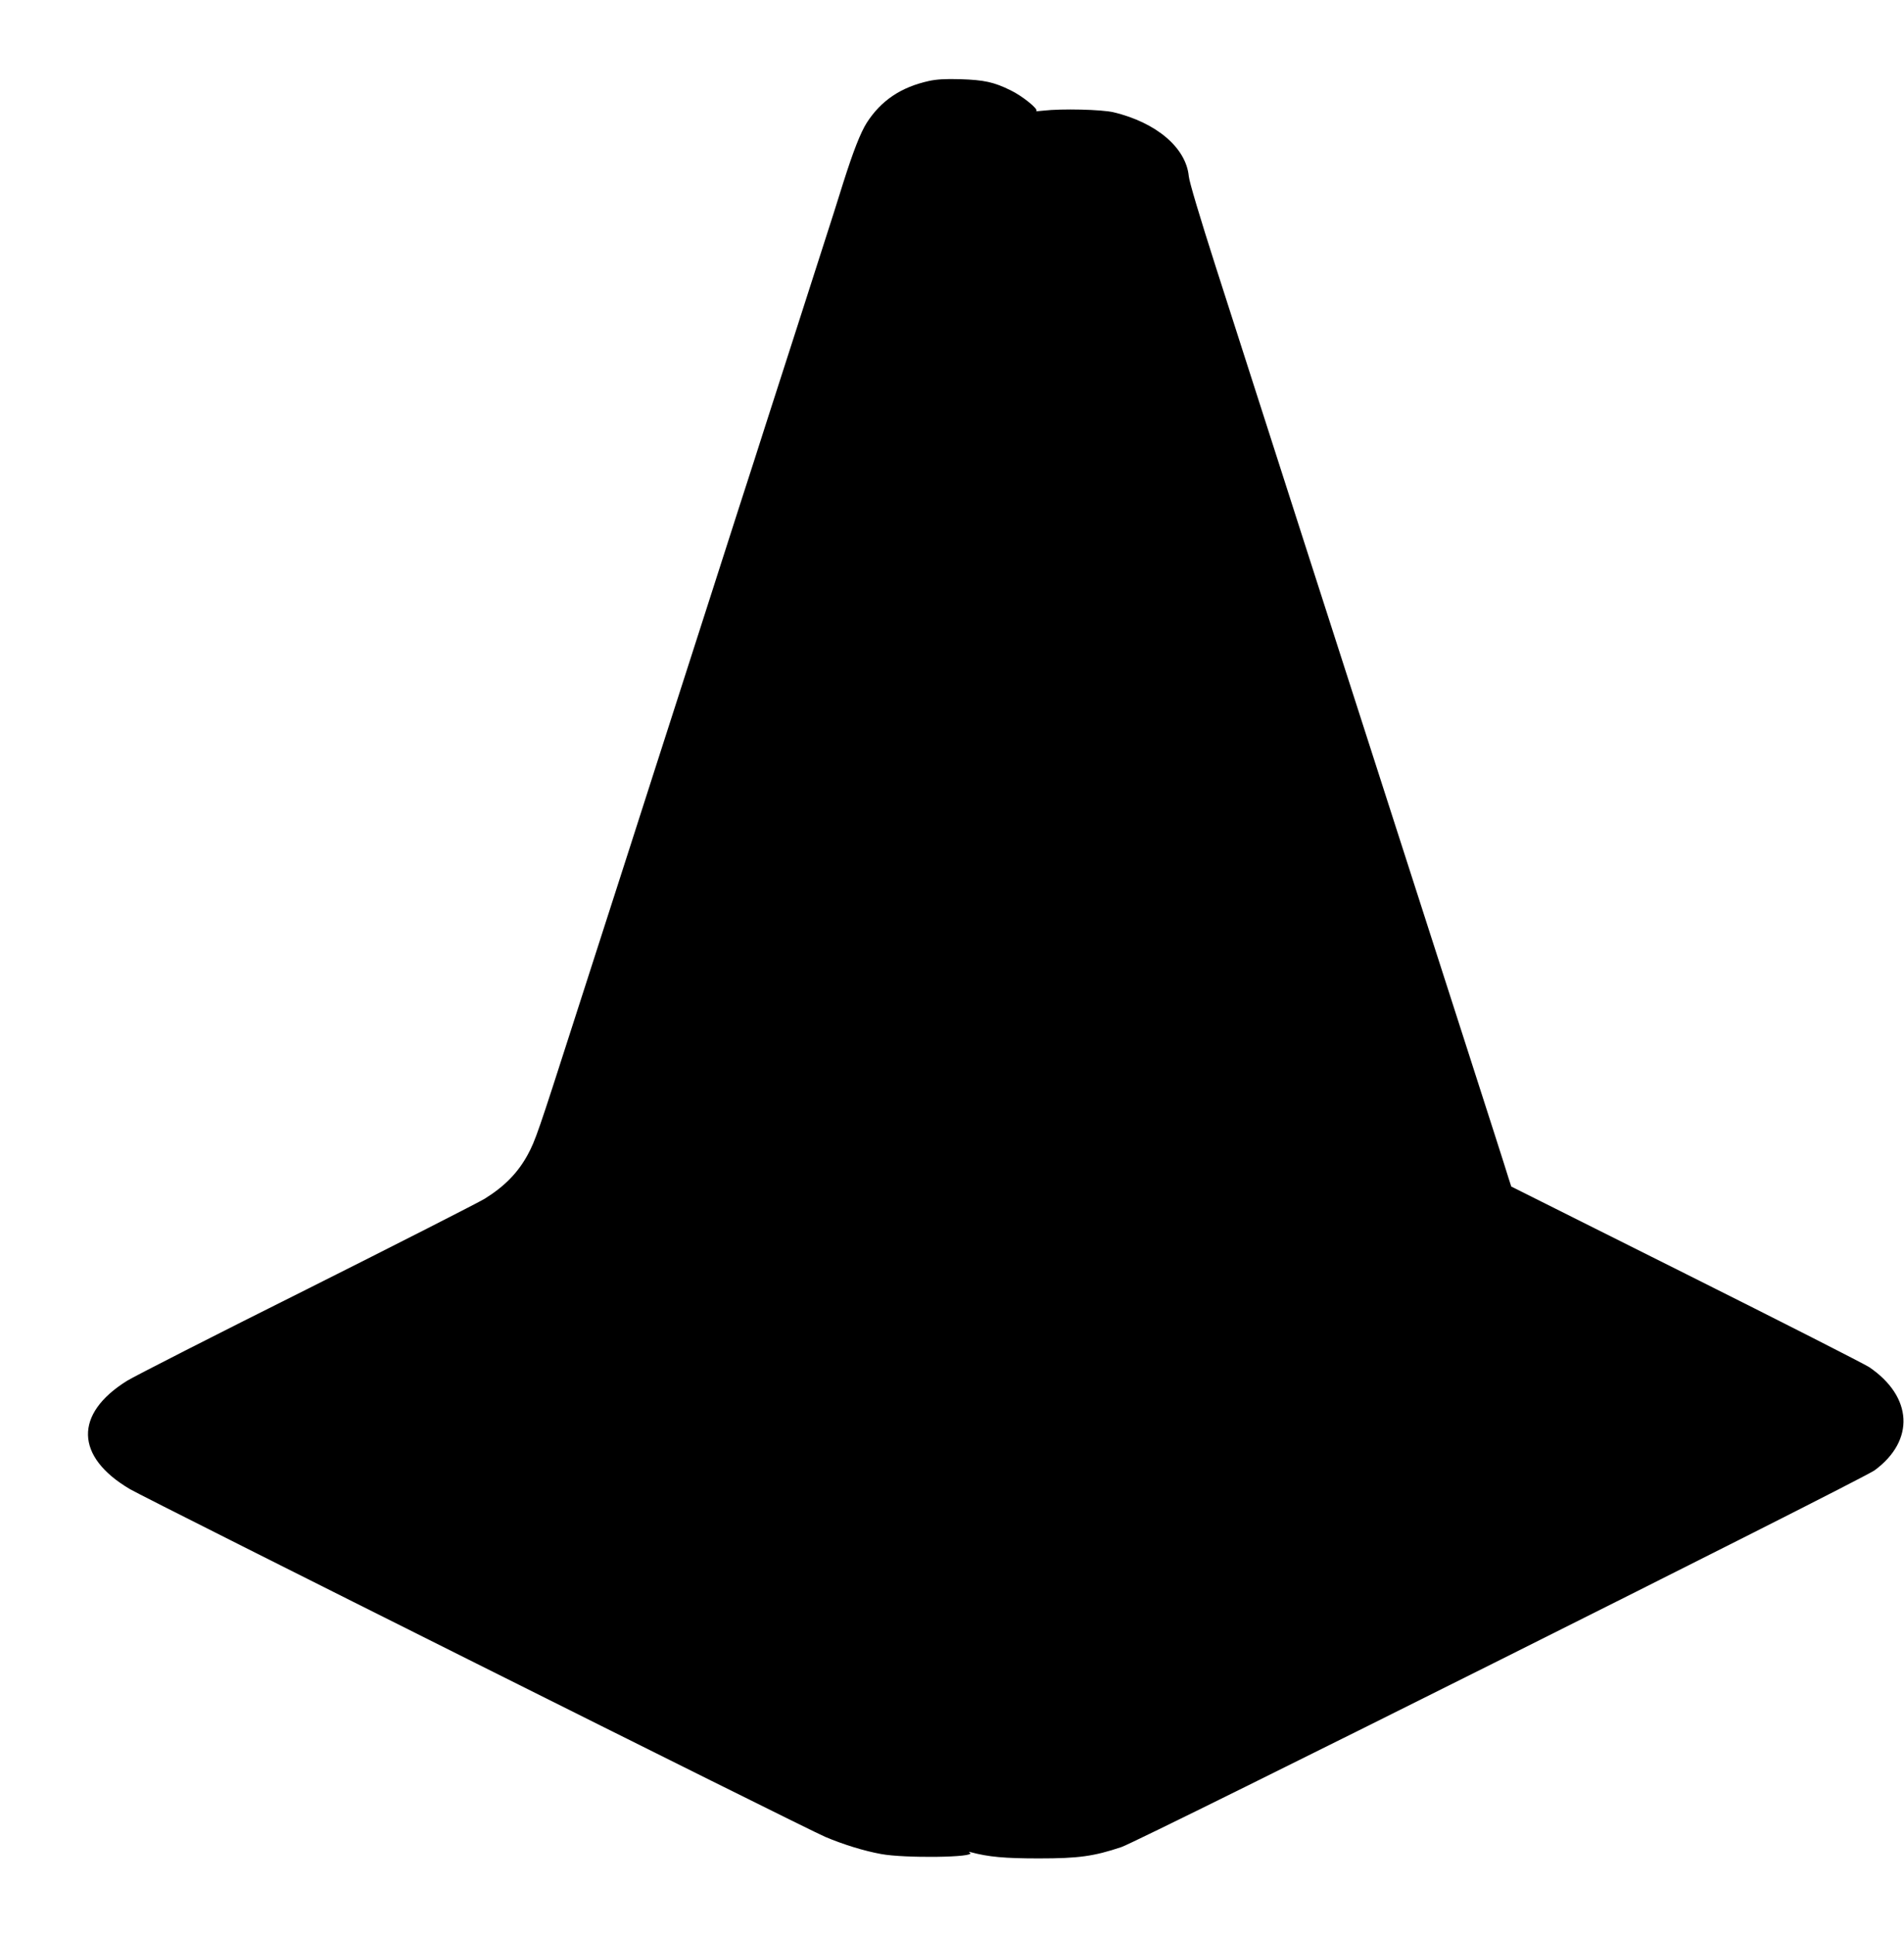 <?xml version="1.0" standalone="no"?>
<!DOCTYPE svg PUBLIC "-//W3C//DTD SVG 20010904//EN"
 "http://www.w3.org/TR/2001/REC-SVG-20010904/DTD/svg10.dtd">
<svg version="1.0" xmlns="http://www.w3.org/2000/svg"
 width="1260pt" height="1280pt" viewBox="0 0 1260 1280"
 preserveAspectRatio="xMidYMid meet">
<g transform="translate(0,1280) scale(0.1,-0.1)"
fill="#000000" stroke="none">
<path d="M6146 12264 c-185 -41 -316 -130 -410 -276 -42 -67 -89 -187 -156
-398 -28 -91 -91 -289 -140 -440 -98 -305 -223 -695 -361 -1122 -50 -156 -133
-416 -186 -578 -52 -162 -134 -419 -183 -570 -49 -151 -130 -403 -180 -560
-51 -157 -134 -415 -185 -575 -51 -159 -134 -416 -183 -570 -50 -154 -131
-407 -181 -562 -50 -156 -132 -410 -182 -565 -236 -735 -256 -794 -307 -888
-65 -119 -153 -209 -285 -291 -45 -27 -577 -298 -1181 -601 -605 -302 -1138
-574 -1185 -603 -352 -219 -344 -503 19 -717 111 -65 4474 -2247 4600 -2300
120 -51 260 -94 371 -114 155 -29 632 -23 588 8 -11 7 -9 8 6 4 116 -31 223
-41 450 -41 264 0 363 14 546 75 118 39 4903 2432 4985 2493 267 197 252 486
-36 682 -30 20 -576 298 -1212 616 l-1157 579 -20 62 c-10 35 -143 449 -295
921 -745 2314 -1434 4457 -1639 5097 -107 334 -177 568 -180 604 -18 188 -214
355 -497 423 -80 19 -345 25 -465 11 -33 -4 -54 -5 -48 -2 20 9 -91 99 -170
137 -110 54 -175 68 -332 73 -102 3 -159 -1 -209 -12z"/>
</g>
</svg>
